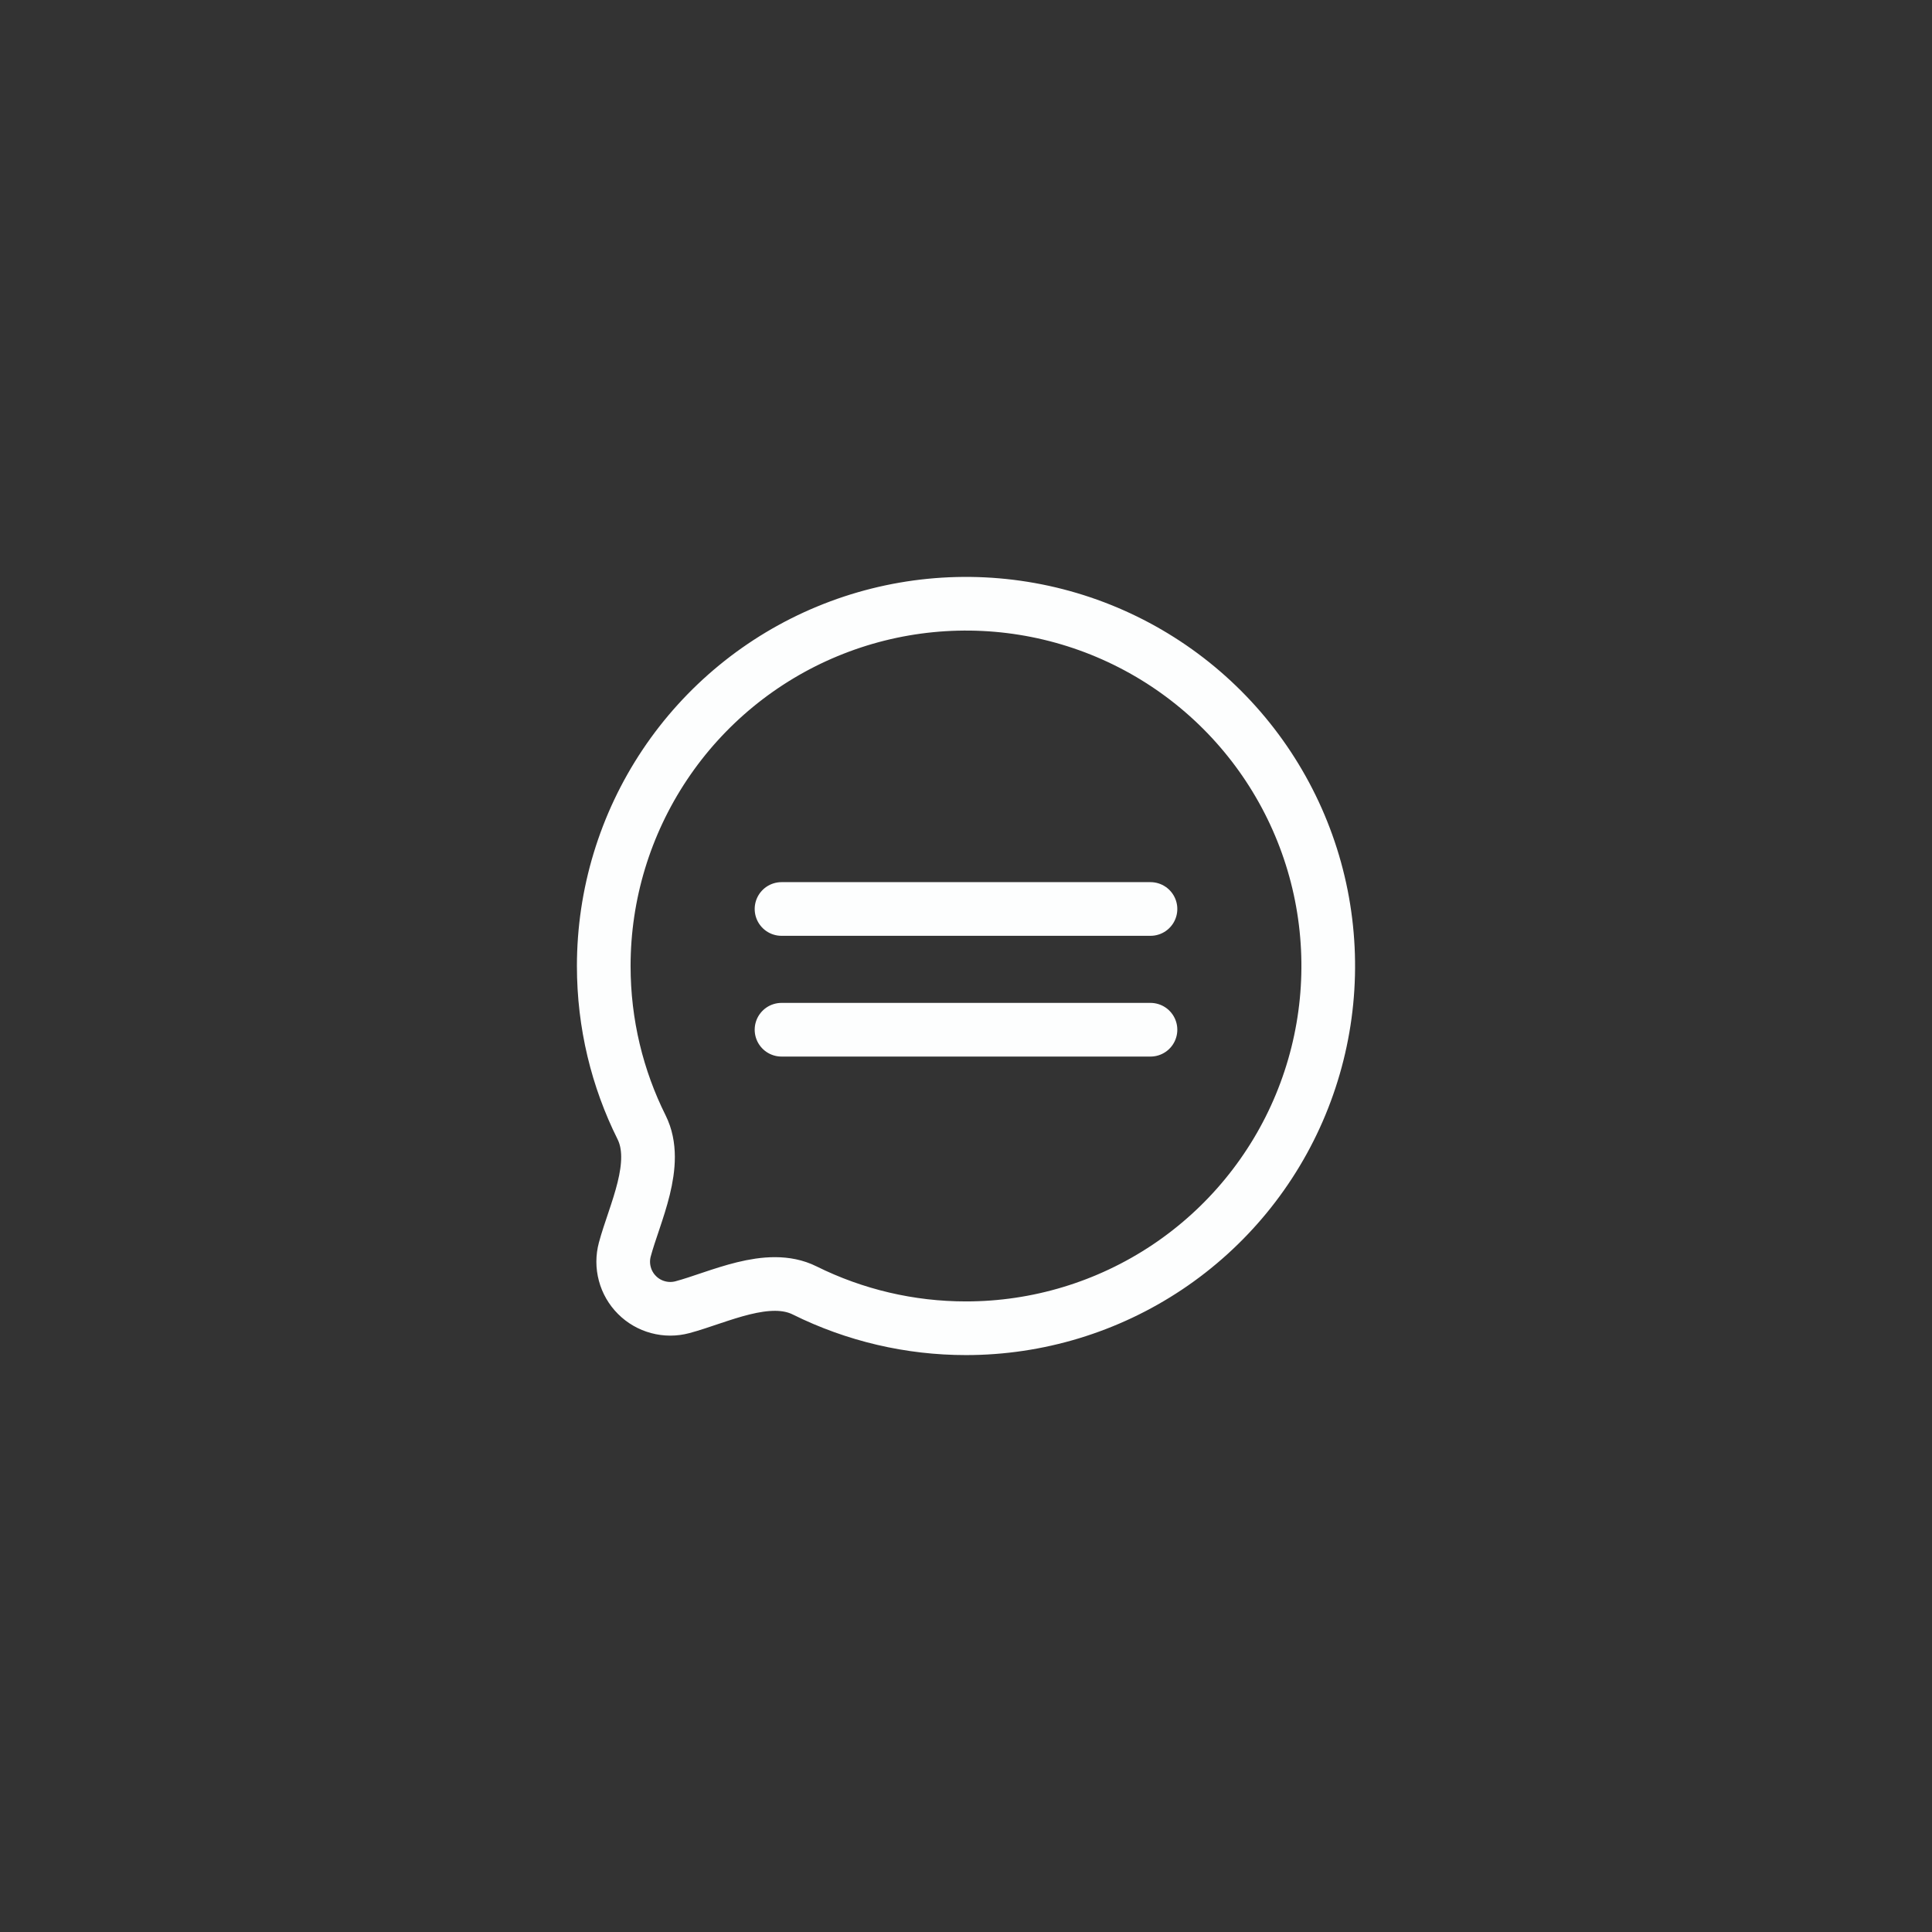 <?xml version="1.0" encoding="UTF-8"?> <svg xmlns="http://www.w3.org/2000/svg" width="72" height="72" viewBox="0 0 72 72" fill="none"><rect x="0" y="0" width="72" height="72" fill="#333333" stroke="none"/><g clip-path="url(#clip0_1280_4663)"><path d="M36 49.5C38.67 49.5 41.28 48.708 43.5 47.225C45.72 45.741 47.451 43.633 48.472 41.166C49.494 38.699 49.761 35.985 49.241 33.366C48.72 30.747 47.434 28.342 45.546 26.454C43.658 24.566 41.252 23.28 38.634 22.759C36.015 22.238 33.301 22.506 30.834 23.528C28.367 24.549 26.259 26.28 24.775 28.5C23.292 30.72 22.5 33.33 22.5 36C22.5 38.16 23.007 40.2 23.91 42.011C24.59 43.377 23.645 45.221 23.285 46.566C23.205 46.864 23.205 47.177 23.285 47.474C23.364 47.772 23.521 48.044 23.739 48.261C23.956 48.479 24.228 48.636 24.526 48.715C24.823 48.795 25.136 48.795 25.434 48.715C26.779 48.355 28.623 47.41 29.989 48.092C31.857 49.019 33.915 49.501 36 49.5Z" stroke="#FDFEFE" stroke-width="2" stroke-linecap="round" stroke-linejoin="round"></path><line x1="29.125" y1="33.875" x2="42.875" y2="33.875" stroke="#FDFEFE" stroke-width="2" stroke-linecap="round"></line><line x1="29.125" y1="38.375" x2="42.875" y2="38.375" stroke="#FDFEFE" stroke-width="2" stroke-linecap="round"></line></g><defs><clipPath id="clip0_1280_4663"><path d="M0 0H64C68.418 0 72 3.582 72 8V64C72 68.418 68.418 72 64 72H0V0Z" fill="white"></path></clipPath></defs></svg> 